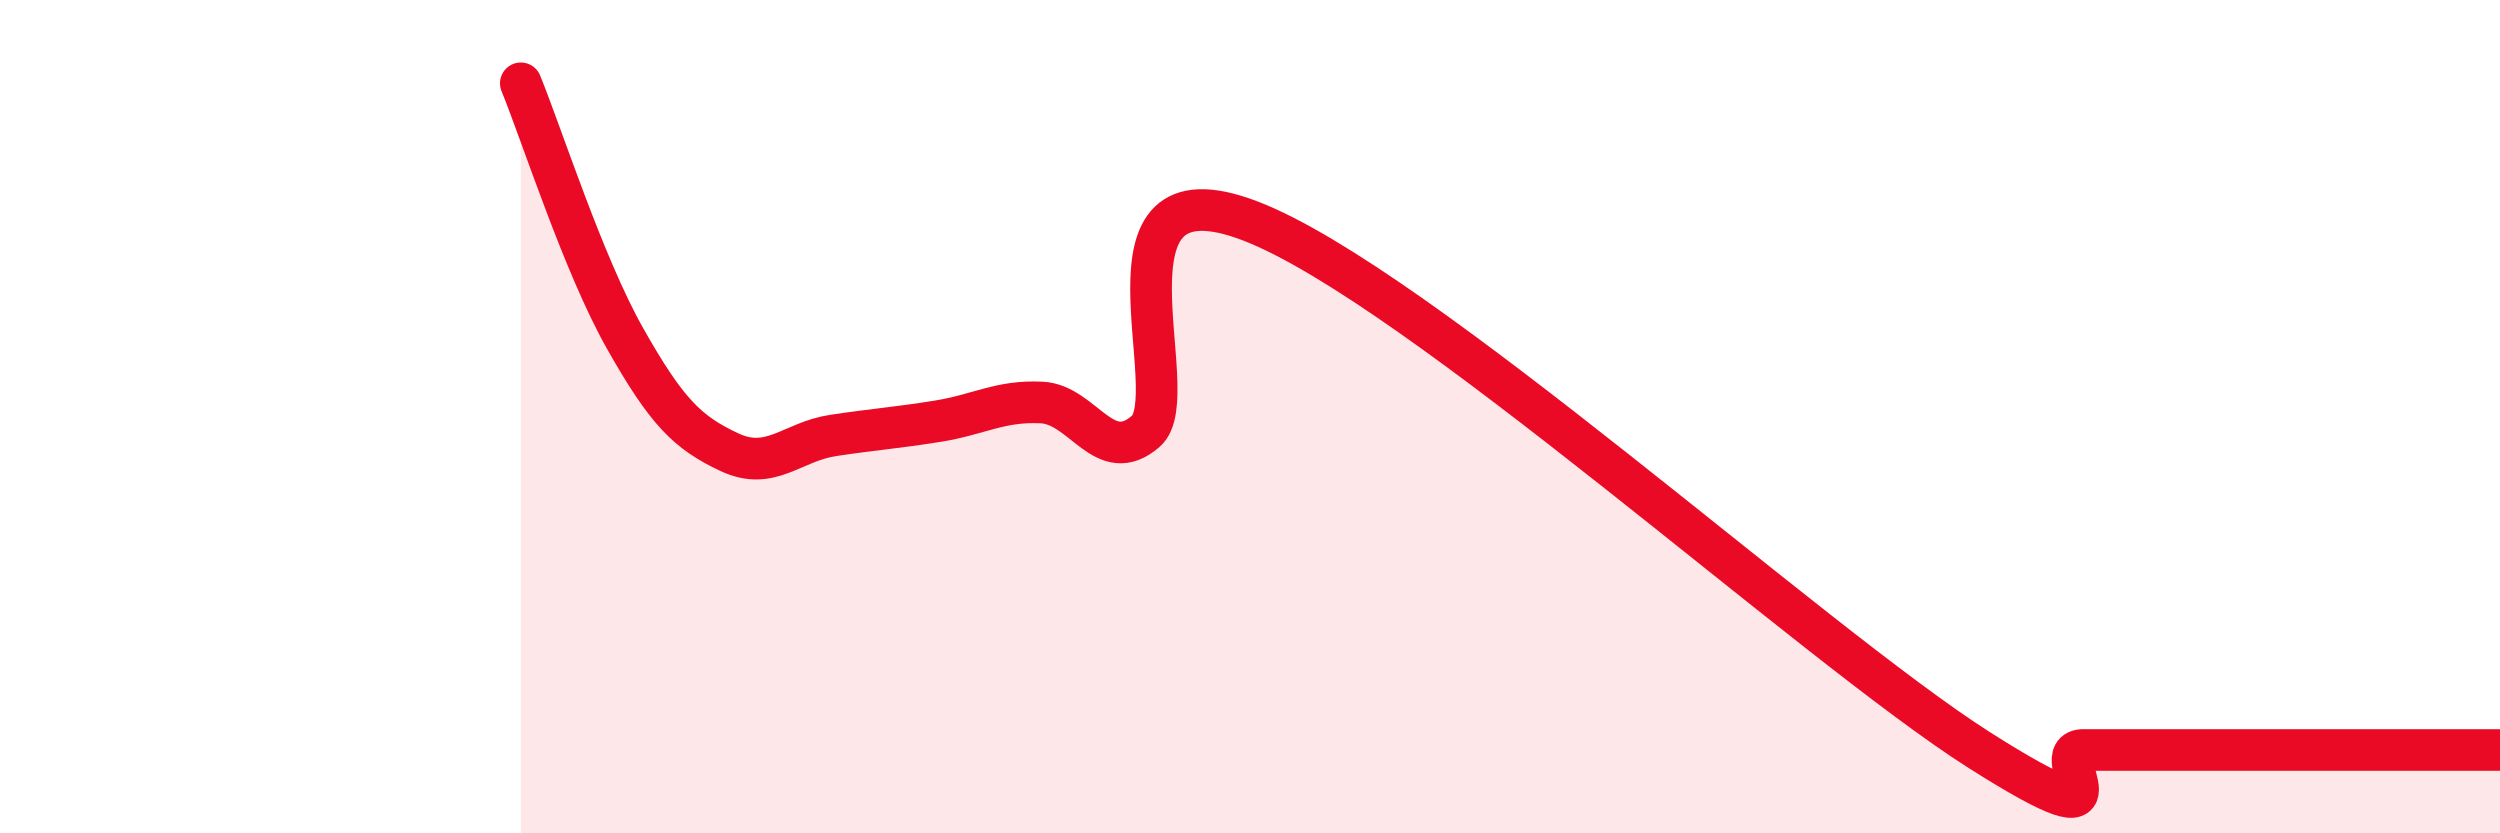 
    <svg width="60" height="20" viewBox="0 0 60 20" xmlns="http://www.w3.org/2000/svg">
      <path
        d="M 12.5,2 C 13,3.22 14,6.35 15,8.12 C 16,9.89 16.5,10.38 17.5,10.85 C 18.5,11.32 19,10.6 20,10.45 C 21,10.3 21.5,10.27 22.5,10.11 C 23.5,9.95 24,9.61 25,9.66 C 26,9.71 26.5,11.22 27.5,10.35 C 28.5,9.48 26,3.77 30,5.3 C 34,6.83 43.5,15.46 47.5,18 C 51.5,20.54 49,18 50,18 C 51,18 51.5,18 52.5,18 C 53.5,18 53.5,18 55,18 C 56.5,18 59,18 60,18L60 20L12.5 20Z"
        fill="#EB0A25"
        opacity="0.1"
        stroke-linecap="round"
        stroke-linejoin="round"
      />
      <path
        d="M 12.5,2 C 13,3.22 14,6.35 15,8.12 C 16,9.89 16.5,10.38 17.5,10.85 C 18.5,11.32 19,10.6 20,10.45 C 21,10.3 21.5,10.27 22.5,10.11 C 23.5,9.95 24,9.61 25,9.66 C 26,9.71 26.5,11.22 27.5,10.35 C 28.5,9.48 26,3.77 30,5.3 C 34,6.83 43.5,15.46 47.5,18 C 51.5,20.54 49,18 50,18 C 51,18 51.5,18 52.5,18 C 53.5,18 53.5,18 55,18 C 56.5,18 59,18 60,18"
        stroke="#EB0A25"
        stroke-width="1"
        fill="none"
        stroke-linecap="round"
        stroke-linejoin="round"
      />
    </svg>
  